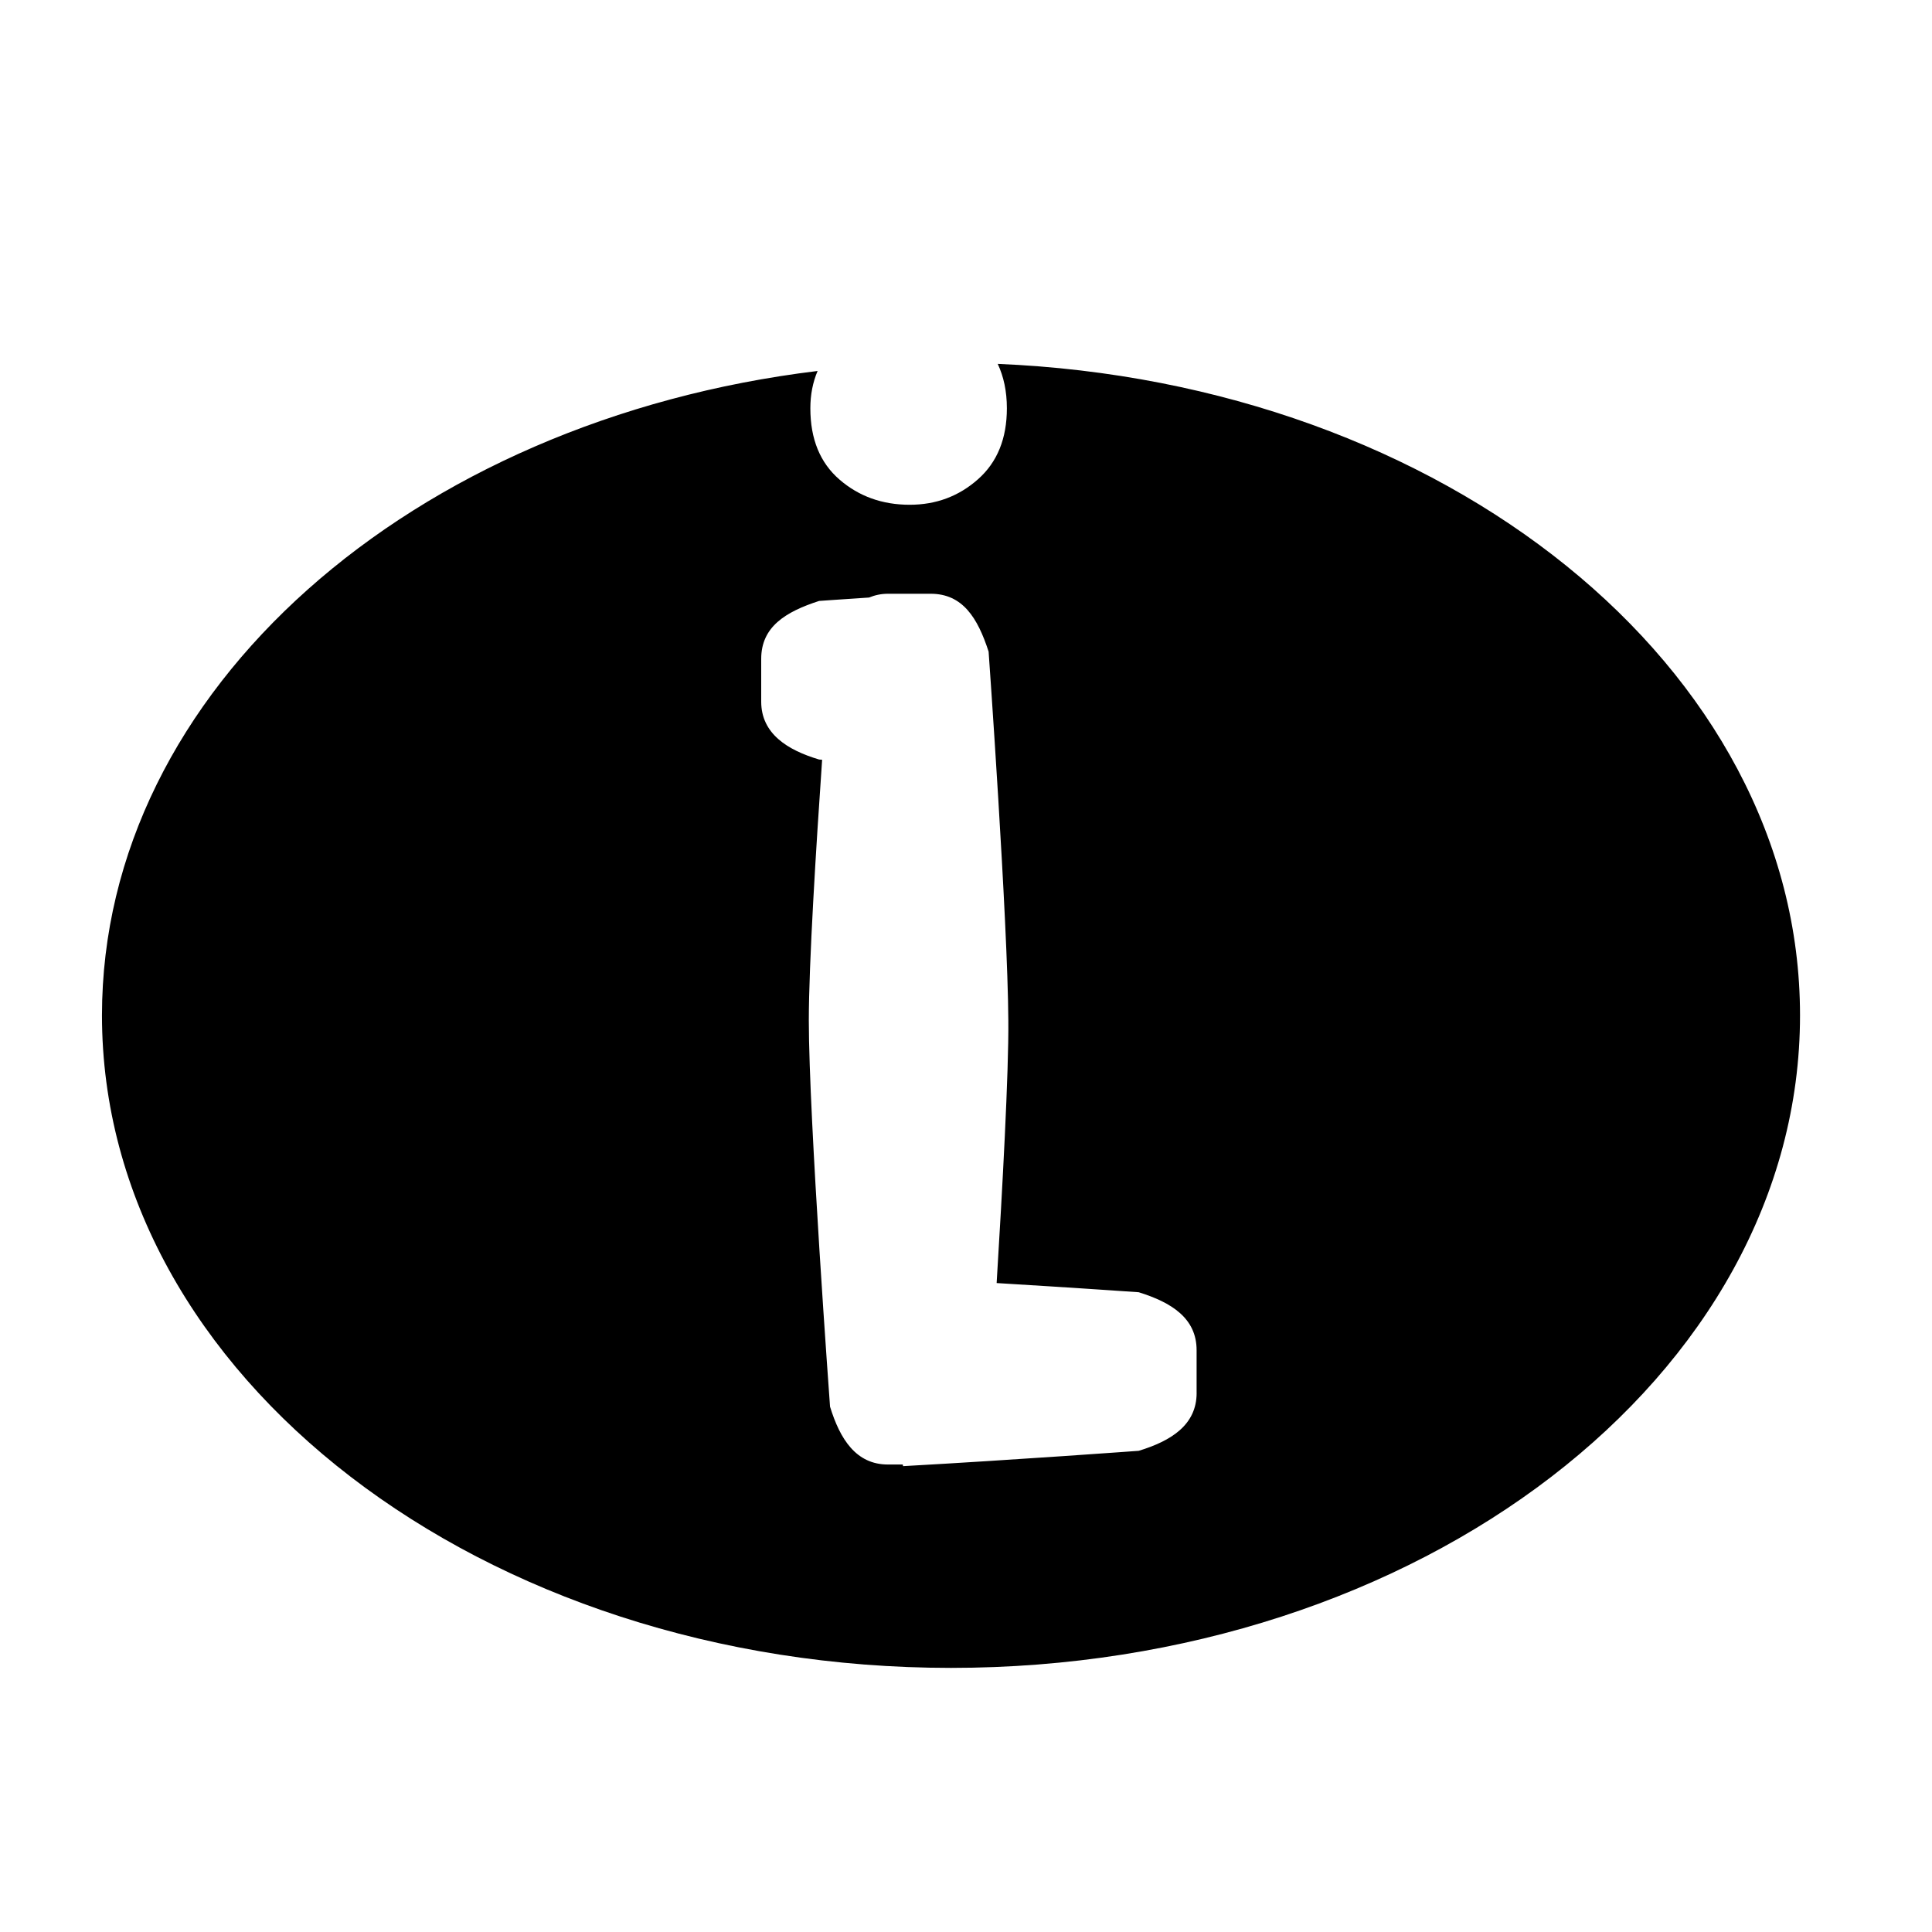 <?xml version="1.0" encoding="utf-8"?>
<!-- Generator: Adobe Illustrator 17.0.0, SVG Export Plug-In . SVG Version: 6.00 Build 0)  -->
<!DOCTYPE svg PUBLIC "-//W3C//DTD SVG 1.1//EN" "http://www.w3.org/Graphics/SVG/1.1/DTD/svg11.dtd">
<svg version="1.1" id="Capa_1" xmlns="http://www.w3.org/2000/svg" xmlns:xlink="http://www.w3.org/1999/xlink" x="0px" y="0px"
	 width="64px" height="64px" viewBox="0 0 64 64" enable-background="new 0 0 64 64" xml:space="preserve">
<g id="Favoritos_-_Gris">
</g>
<g id="Juegos_-_Naranja">
</g>
<g id="Comprobar_-_Naranja">
</g>
<g id="Música-_Gris">
</g>
<g id="Herramientas_-_Gris">
</g>
<g id="Carro_de_la_compra_-_Naranja">
</g>
<g id="Calendario_-_Gris">
</g>
<g id="Música-_Gris_1_">
</g>
<g id="Inicio_-_Gris">
</g>
<g id="Flecha_5">
</g>
<g id="RSS">
</g>
<g id="Instalaciones_de_reciclado">
</g>
<g id="Aeropuerto">
</g>
<path d="M33.051,12.054c0.196,0.418,0.303,0.903,0.303,1.471c0,1.002-0.318,1.785-0.954,2.349c-0.636,0.565-1.392,0.847-2.265,0.847
	c-0.906,0-1.681-0.277-2.325-0.834c-0.645-0.558-0.966-1.344-0.966-2.361c0-0.452,0.081-0.863,0.24-1.237
	C13.651,13.916,3.378,22.852,3.378,33.635c0,11.939,12.592,21.616,28.125,21.616s28.125-9.677,28.125-21.616
	C59.628,22.095,47.864,12.672,33.051,12.054z M39.64,46.143c0,1.059-0.846,1.59-1.918,1.917c0,0-4.08,0.3-7.805,0.508l-0.013-0.054
	h-0.49c-1.059,0-1.59-0.847-1.918-1.917c0,0-0.703-9.595-0.703-12.791c0-1.874,0.241-5.75,0.441-8.638
	c-0.06-0.004-0.1-0.008-0.1-0.008c-1.051-0.313-1.918-0.858-1.918-1.917v-1.417c0-1.06,0.8-1.557,1.918-1.919
	c0,0,0.649-0.047,1.655-0.113c0.187-0.077,0.391-0.125,0.625-0.125h1.417c1.059,0,1.556,0.8,1.918,1.917
	c0,0,0.636,8.928,0.653,12.22c0.018,1.684-0.199,5.63-0.387,8.697c2.575,0.155,4.706,0.304,4.706,0.304
	c1.082,0.336,1.918,0.859,1.918,1.919V46.143z"/>
</svg>
